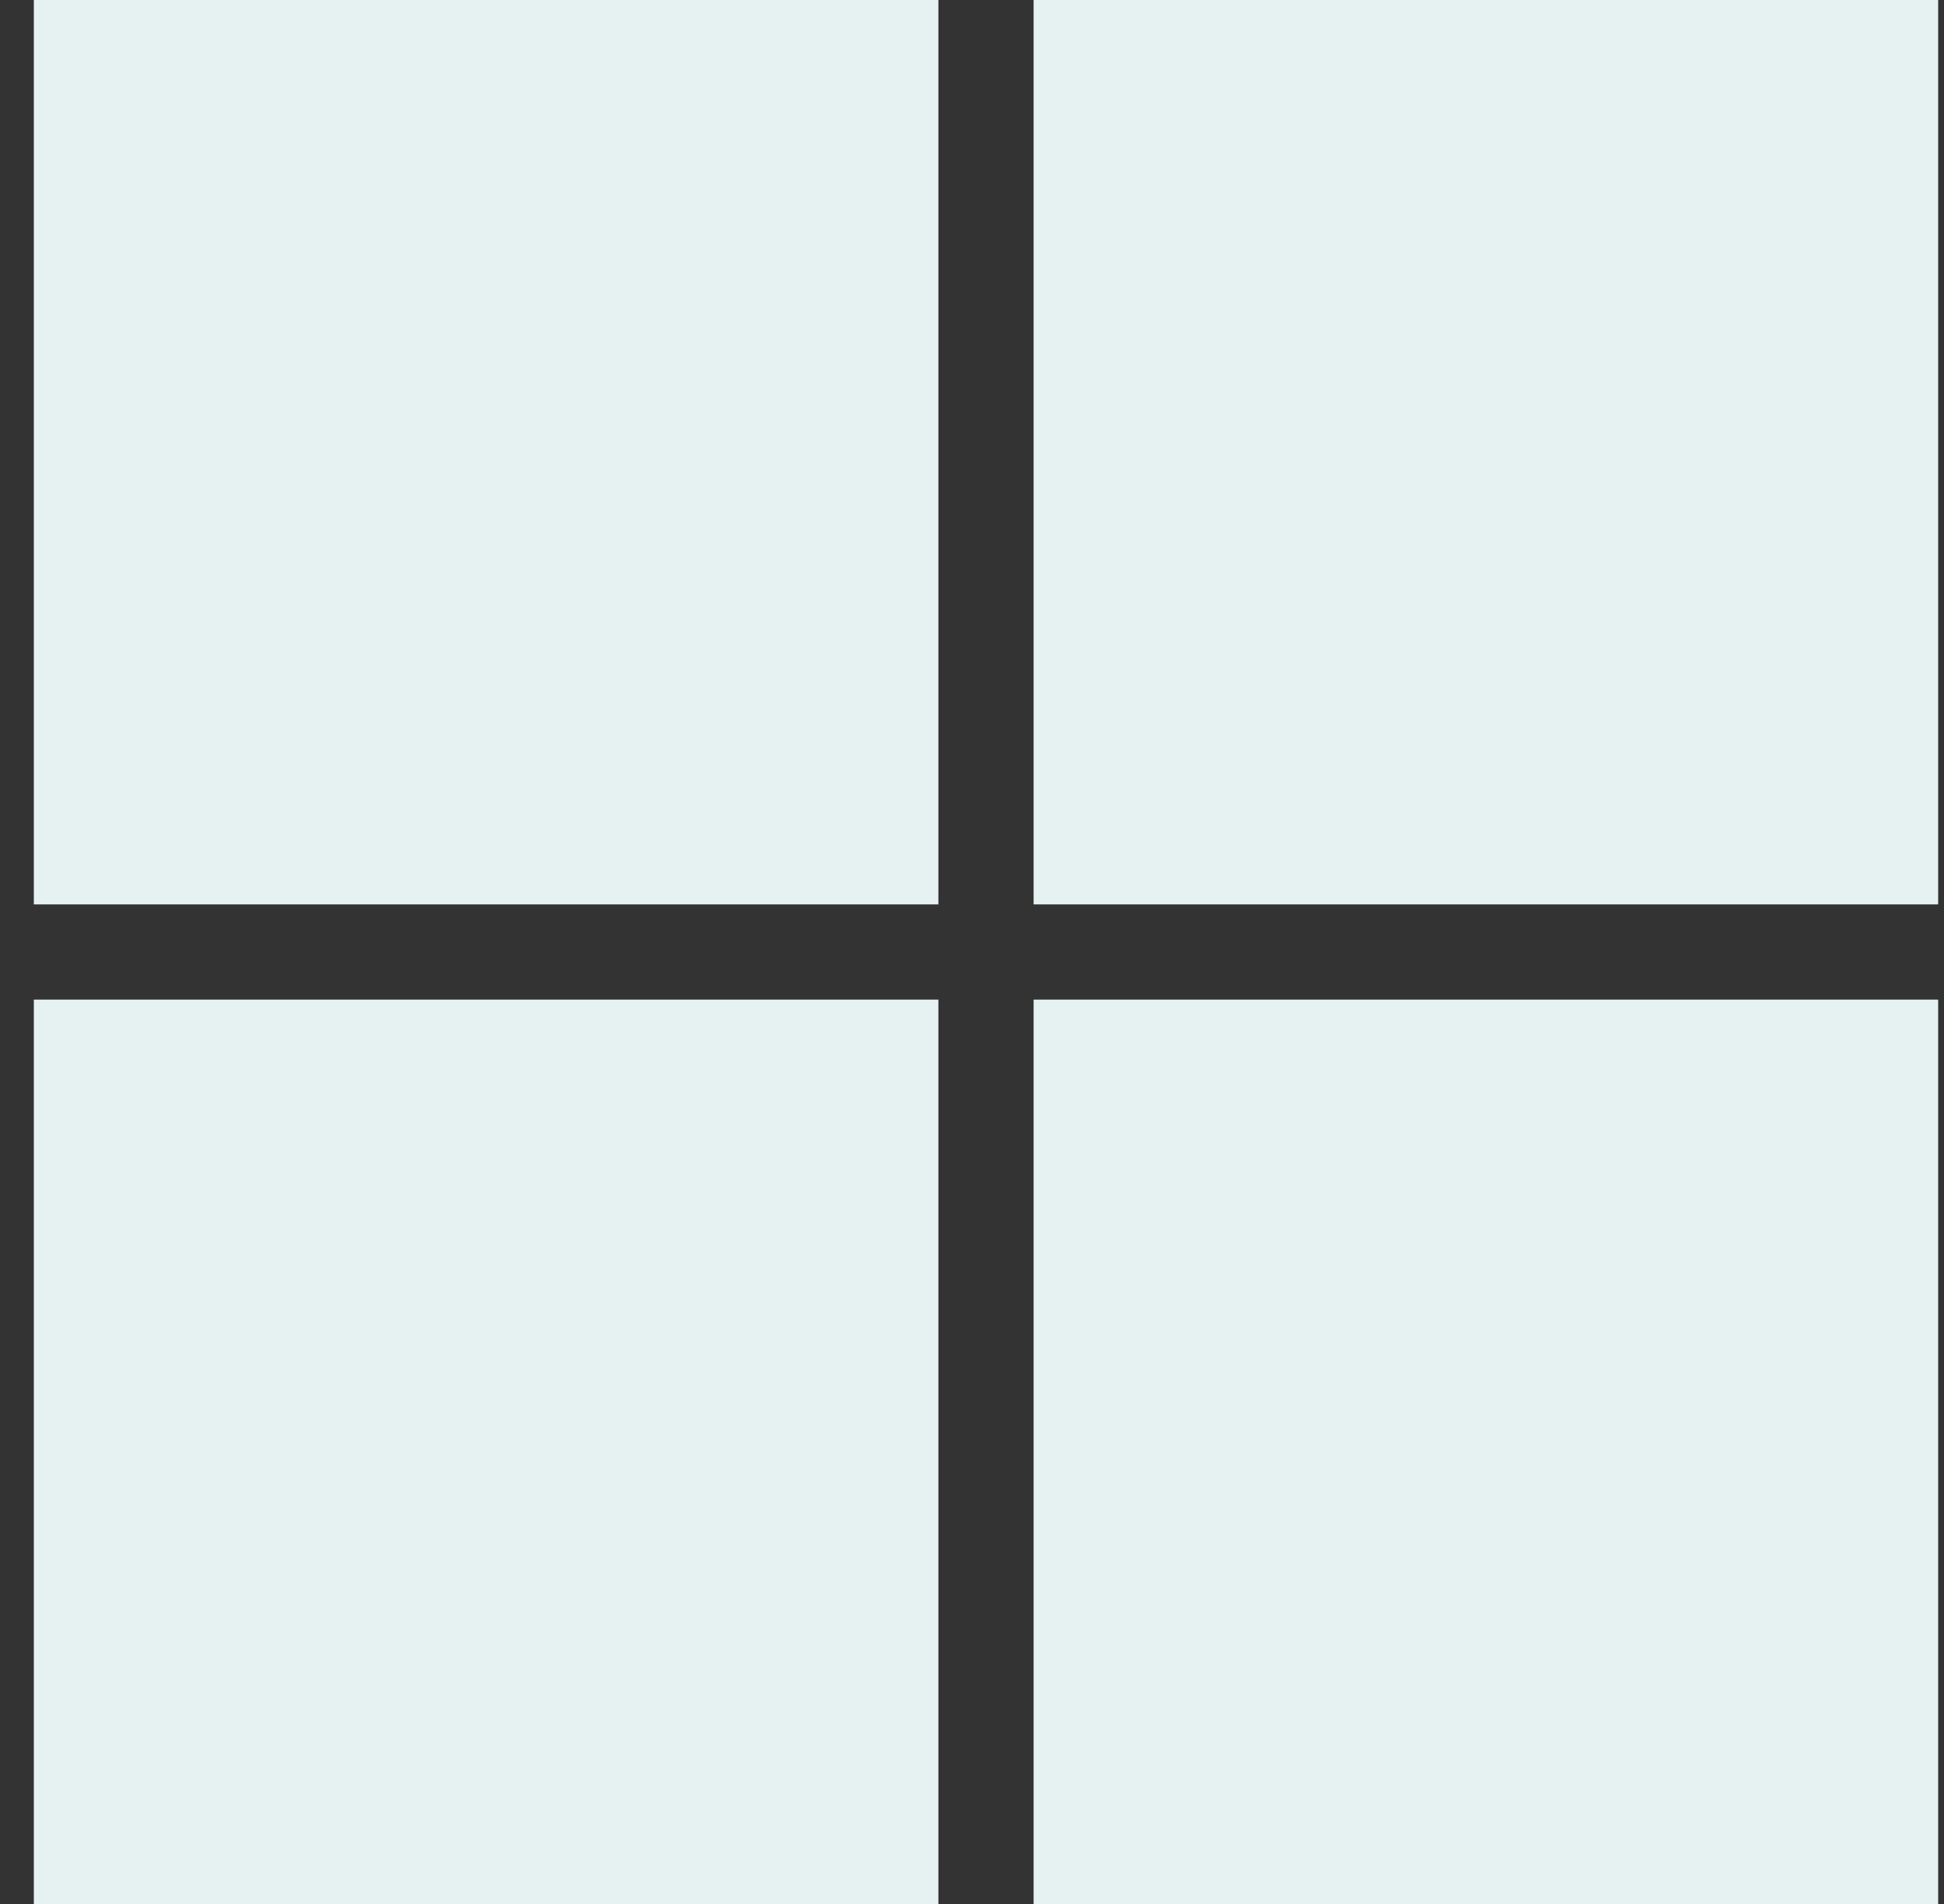 <svg xmlns="http://www.w3.org/2000/svg" width="49" height="48" fill="none"><rect width="100%" height="100%" fill="#333333" stroke="none"/><clipPath id="a"><path d="M.853 0h48v48h-48z"/></clipPath><g clip-path="url(#a)"><path fill="#e6f2f1" d="M23.653 48H.853V25.2h22.8zm25.2 0h-22.8V25.2h22.8zm-25.2-25.2H.853V0h22.8zm25.2 0h-22.8V0h22.8z"/></g></svg>